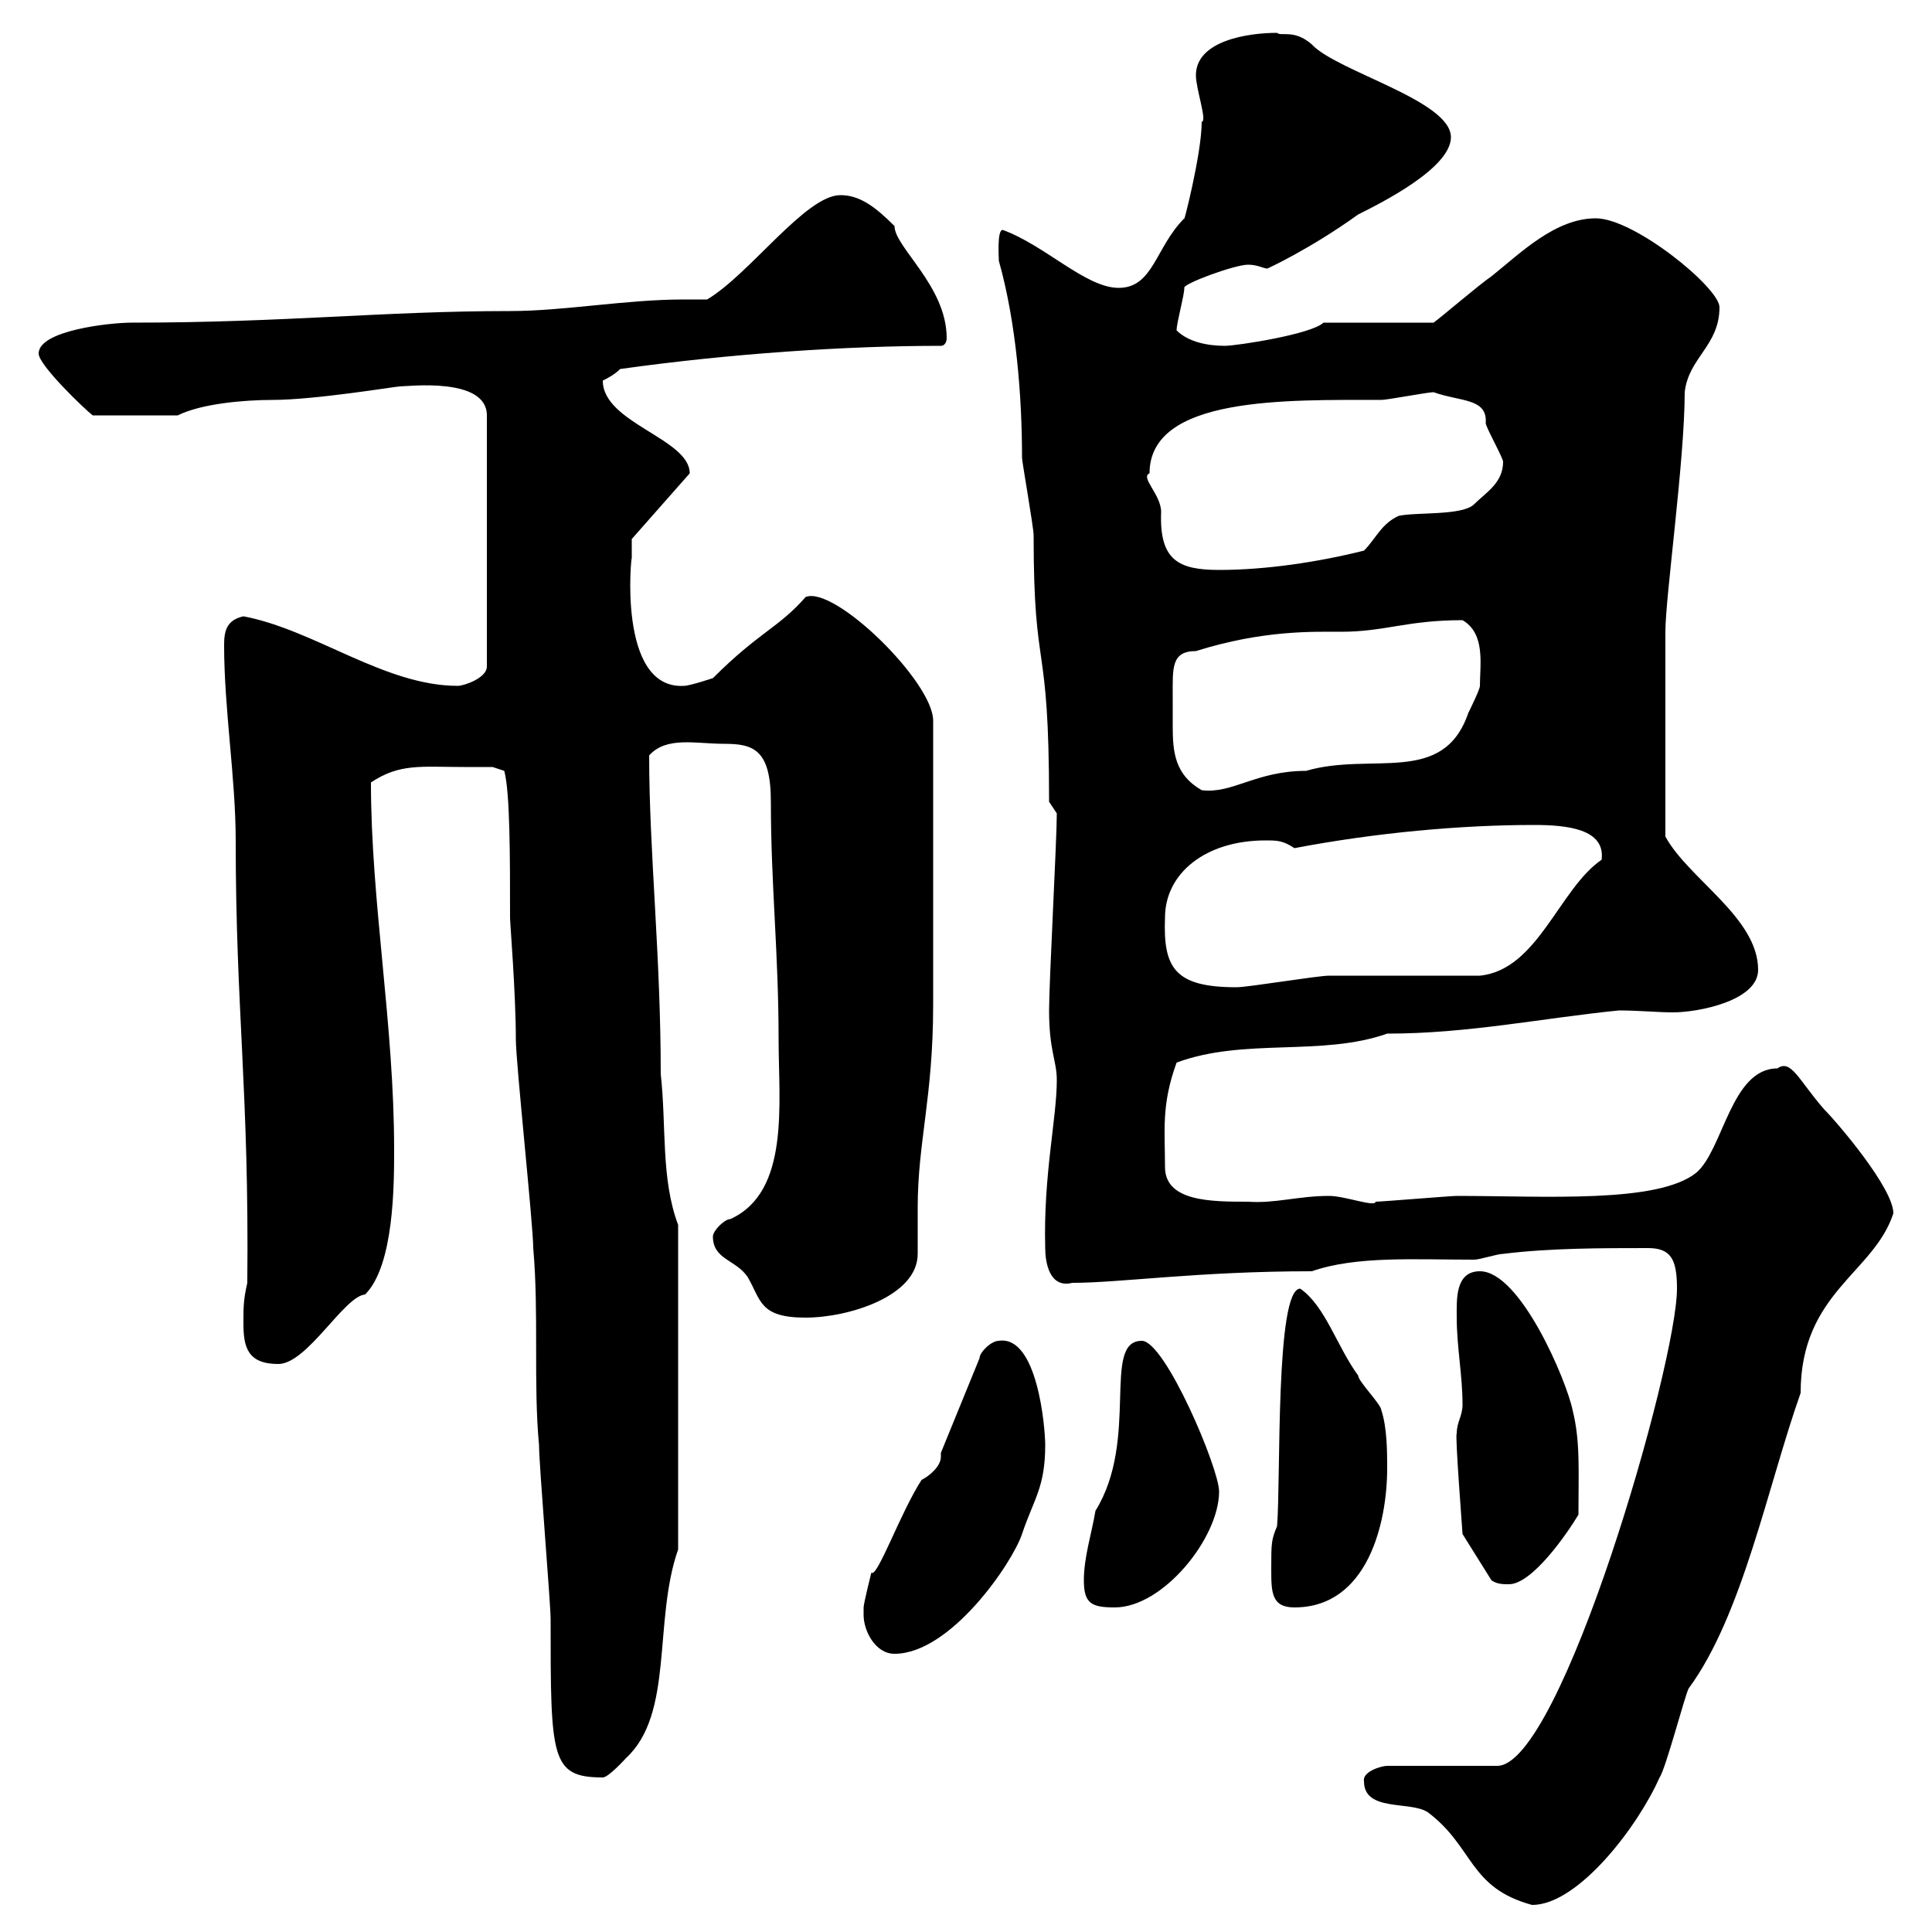<svg xmlns="http://www.w3.org/2000/svg" xmlns:xlink="http://www.w3.org/1999/xlink" width="300" height="300"><path d="M211.80 276.60C211.80 281.40 219 279.60 221.70 281.40C228.90 286.80 228 293.10 237.90 295.80C245.10 295.80 254.40 283.50 257.70 276C258.60 274.80 261.60 263.40 262.20 262.20C270.60 250.80 274.50 230.70 279.60 216.30C279.60 200.70 291 197.70 294 188.40C294 184.50 285.30 174.30 283.20 172.20C279.30 167.70 278.10 164.40 276 165.90C268.80 165.90 267.60 178.50 263.40 182.10C257.40 186.90 240 185.70 226.20 185.70C225.30 185.70 214.50 186.60 213.60 186.60C213.60 187.50 208.80 185.70 206.40 185.70C201.60 185.70 198 186.90 193.80 186.60C188.10 186.60 180.90 186.60 180.90 181.20C180.90 175.50 180.30 171.60 182.70 165C193.20 161.10 205.20 164.10 215.40 160.50C228 160.50 239.40 158.10 251.40 156.90C254.40 156.90 257.40 157.20 259.80 157.20C263.70 157.20 273 155.40 273 150.60C273 142.50 262.20 136.50 258.60 129.90L258.60 98.10C258.60 92.70 261.60 71.40 261.60 60.90C262.20 55.50 267 53.70 267 47.70C267 44.70 253.80 33.90 247.80 33.90C241.50 33.90 236.10 39.30 231.60 42.90C229.80 44.10 223.50 49.50 222.60 50.10L205.50 50.10C203.70 51.90 192 53.70 190.20 53.70C187.50 53.70 184.50 53.10 182.70 51.30C182.70 50.10 183.90 45.90 183.90 44.70C183.60 44.10 191.70 41.10 193.80 41.10C195.30 41.10 196.20 41.70 196.80 41.70C196.80 41.70 203.40 38.70 210.90 33.30C214.50 31.50 225.30 26.10 225.30 21.30C225.30 15.60 207.60 11.10 203.70 6.90C201 4.50 198.90 5.70 198.30 5.10C193.80 5.10 185.70 6.30 185.70 11.70C185.70 13.80 187.50 18.90 186.60 18.90C186.60 24 183.60 35.40 183.90 33.90C179.40 38.40 179.10 44.70 173.70 44.70C168.60 44.70 162.30 38.10 155.70 35.70C154.80 35.70 155.10 39.90 155.10 40.50C157.80 50.10 158.70 61.50 158.70 71.10C158.70 71.70 160.50 81.90 160.50 83.10C160.50 105.60 162.90 98.10 162.90 124.50C162.90 124.50 164.10 126.30 164.10 126.30C164.10 130.50 162.90 152.40 162.90 156.90C162.90 163.20 164.10 164.70 164.10 167.70C164.10 173.70 162 182.40 162.30 193.80C162.30 195.90 162.90 200.10 166.50 199.20C174 199.20 186 197.40 203.70 197.40C210.60 195 219.60 195.60 228.90 195.60C229.80 195.60 232.50 194.70 233.40 194.70C240.60 193.80 248.70 193.80 255.90 193.80C259.50 193.80 260.40 195.60 260.40 200.10C260.40 211.80 242.40 274.20 232.50 274.20L215.40 274.20C214.50 274.20 211.50 275.10 211.80 276.60ZM72 119.10C73.80 119.10 76.50 119.10 76.50 119.10L78.30 119.70C79.20 123 79.20 132.90 79.20 142.50C79.20 143.40 80.10 154.20 80.10 161.40C80.10 165 82.80 190.20 82.80 193.80C83.70 204 82.80 214.80 83.70 224.40C83.70 227.40 85.50 249 85.50 251.40C85.50 273 85.50 276 93.60 276C94.50 276 97.20 273 97.20 273C104.70 266.10 101.40 251.70 105.30 240.60L105.30 190.20C102.60 183 103.50 174.90 102.60 166.80C102.60 148.20 100.80 132.30 100.80 117.30C103.50 114.30 108 115.50 112.50 115.50C117 115.50 119.70 116.40 119.70 124.50C119.70 137.40 120.90 147.90 120.90 161.40C120.90 171.30 122.70 185.10 113.40 189.30C112.50 189.30 110.70 191.10 110.70 192C110.70 195.60 114.30 195.60 116.10 198.30C118.20 201.90 117.90 204.60 125.10 204.60C131.70 204.60 142.50 201.30 142.50 194.70C142.50 193.80 142.50 188.40 142.50 187.50C142.50 177.30 144.90 170.40 144.90 156L144.90 111.90C144.90 105.90 129.60 90.90 125.10 92.70C120.90 97.50 117.90 98.10 110.70 105.30C110.70 105.30 107.10 106.50 106.20 106.50C95.70 107.10 98.10 85.50 98.10 86.70C98.10 85.50 98.10 83.70 98.10 83.70L107.10 73.50C107.10 68.10 93.60 65.70 93.60 59.10C94.20 58.80 95.40 58.20 96.30 57.30C113.40 54.90 131.40 53.70 146.10 53.70C146.70 53.70 147 53.10 147 52.50C147 44.40 138.90 38.40 138.90 35.10C135.90 32.10 133.50 30.30 130.50 30.30C125.10 30.30 116.40 42.60 109.80 46.50C108.30 46.50 107.10 46.50 106.20 46.50C97.20 46.50 87.60 48.30 79.20 48.30C59.40 48.30 44.40 50.10 20.40 50.10C17.10 50.10 6 51.30 6 54.90C6 56.70 13.20 63.60 14.40 64.50L27.60 64.50C31.20 62.70 37.80 62.10 42.30 62.10C48.90 62.10 61.50 60 62.10 60C63.30 60 75.60 58.50 75.60 64.50L75.60 103.50C75.60 105.30 72 106.50 71.10 106.50C59.70 106.50 48.90 97.80 37.80 95.70C35.10 96.30 34.80 98.10 34.80 100.20C34.80 110.10 36.60 120.90 36.60 130.50C36.60 156.90 38.70 169.50 38.40 199.20C37.80 201.90 37.80 202.80 37.80 205.50C37.80 209.10 38.40 211.80 43.20 211.80C47.70 211.80 53.40 201.30 56.70 201C61.20 196.50 61.20 183.90 61.20 178.50C61.20 159 57.60 140.10 57.60 121.50C62.10 118.50 65.40 119.10 72 119.10ZM134.10 250.80C134.10 253.20 135.90 256.80 138.90 256.80C147.60 256.80 157.20 242.70 158.70 238.20C160.50 232.80 162.30 231 162.30 224.40C162.30 221.70 161.10 207.30 155.10 208.20C153.90 208.20 152.10 210 152.10 210.90L146.10 225.60C146.10 225.90 146.10 225.90 146.10 226.20C146.10 227.70 144.30 229.20 143.10 229.80C139.80 234.90 136.20 245.10 135.30 244.20C135.30 244.20 134.10 249 134.10 249.60C134.10 249.60 134.10 250.80 134.10 250.80ZM168.30 245.40C168.30 249 169.50 249.60 173.10 249.60C180.60 249.60 189.30 238.80 189.30 231.60C189.30 228 180.90 208.20 177.30 208.20C171 208.20 177 223.50 170.10 234.60C169.50 238.20 168.30 241.80 168.30 245.40ZM197.40 243.60C197.40 247.20 197.40 249.60 201 249.60C212.40 249.60 215.40 236.40 215.40 228C215.40 225.60 215.40 221.70 214.50 219C214.50 218.10 210.90 214.50 210.90 213.60C207.60 209.10 205.80 202.80 201.90 200.10C198 200.10 198.90 229.80 198.30 237C197.40 239.10 197.40 239.70 197.40 243.60ZM226.20 222.60C225.90 222.60 227.10 237.90 227.10 238.20L231.60 245.40C232.50 246 233.40 246 234.30 246C237.90 246 243.30 238.20 245.10 235.20C245.10 228.30 245.40 223.80 244.20 219C243.30 214.50 236.10 197.40 229.80 197.40C225.90 197.40 226.20 201.90 226.20 204.60C226.20 209.10 227.10 213.60 227.10 218.10C227.10 219.90 226.20 220.80 226.20 222.60ZM180.90 142.50C180.90 135.60 187.20 130.50 196.50 130.50C198.30 130.50 199.20 130.50 201 131.70C213.60 129.30 226.80 128.10 238.20 128.10C243.30 128.10 249.30 128.70 248.70 133.50C242.10 138 238.80 150.60 229.80 151.50C226.20 151.50 210 151.50 206.40 151.50C204.60 151.50 193.80 153.30 192 153.30C182.40 153.30 180.60 150.30 180.90 142.50ZM182.10 108.30C182.10 103.80 181.80 101.10 185.70 101.10C196.20 97.80 204 98.10 208.20 98.10C215.10 98.10 218.40 96.30 227.10 96.30C230.70 98.40 229.80 103.20 229.80 106.50C229.80 107.10 228 110.70 228 110.70C224.10 122.10 213 116.70 202.80 119.70C195 119.70 191.40 123.30 186.60 122.70C182.40 120.30 182.10 116.70 182.10 112.80C182.10 111 182.10 109.50 182.10 108.30ZM178.50 73.50C178.50 61.50 199.80 62.10 214.50 62.10C215.40 62.10 221.70 60.90 222.60 60.90C226.80 62.40 231 61.80 230.70 65.70C230.70 66.30 233.40 71.10 233.40 71.70C233.40 75 230.70 76.50 228.90 78.30C227.10 80.10 219.90 79.50 217.20 80.10C214.50 81.30 213.60 83.70 211.80 85.50C204.60 87.30 196.50 88.50 189.30 88.50C183 88.50 180 87 180.30 79.50C180.30 76.80 177 74.10 178.50 73.50Z"/></svg>